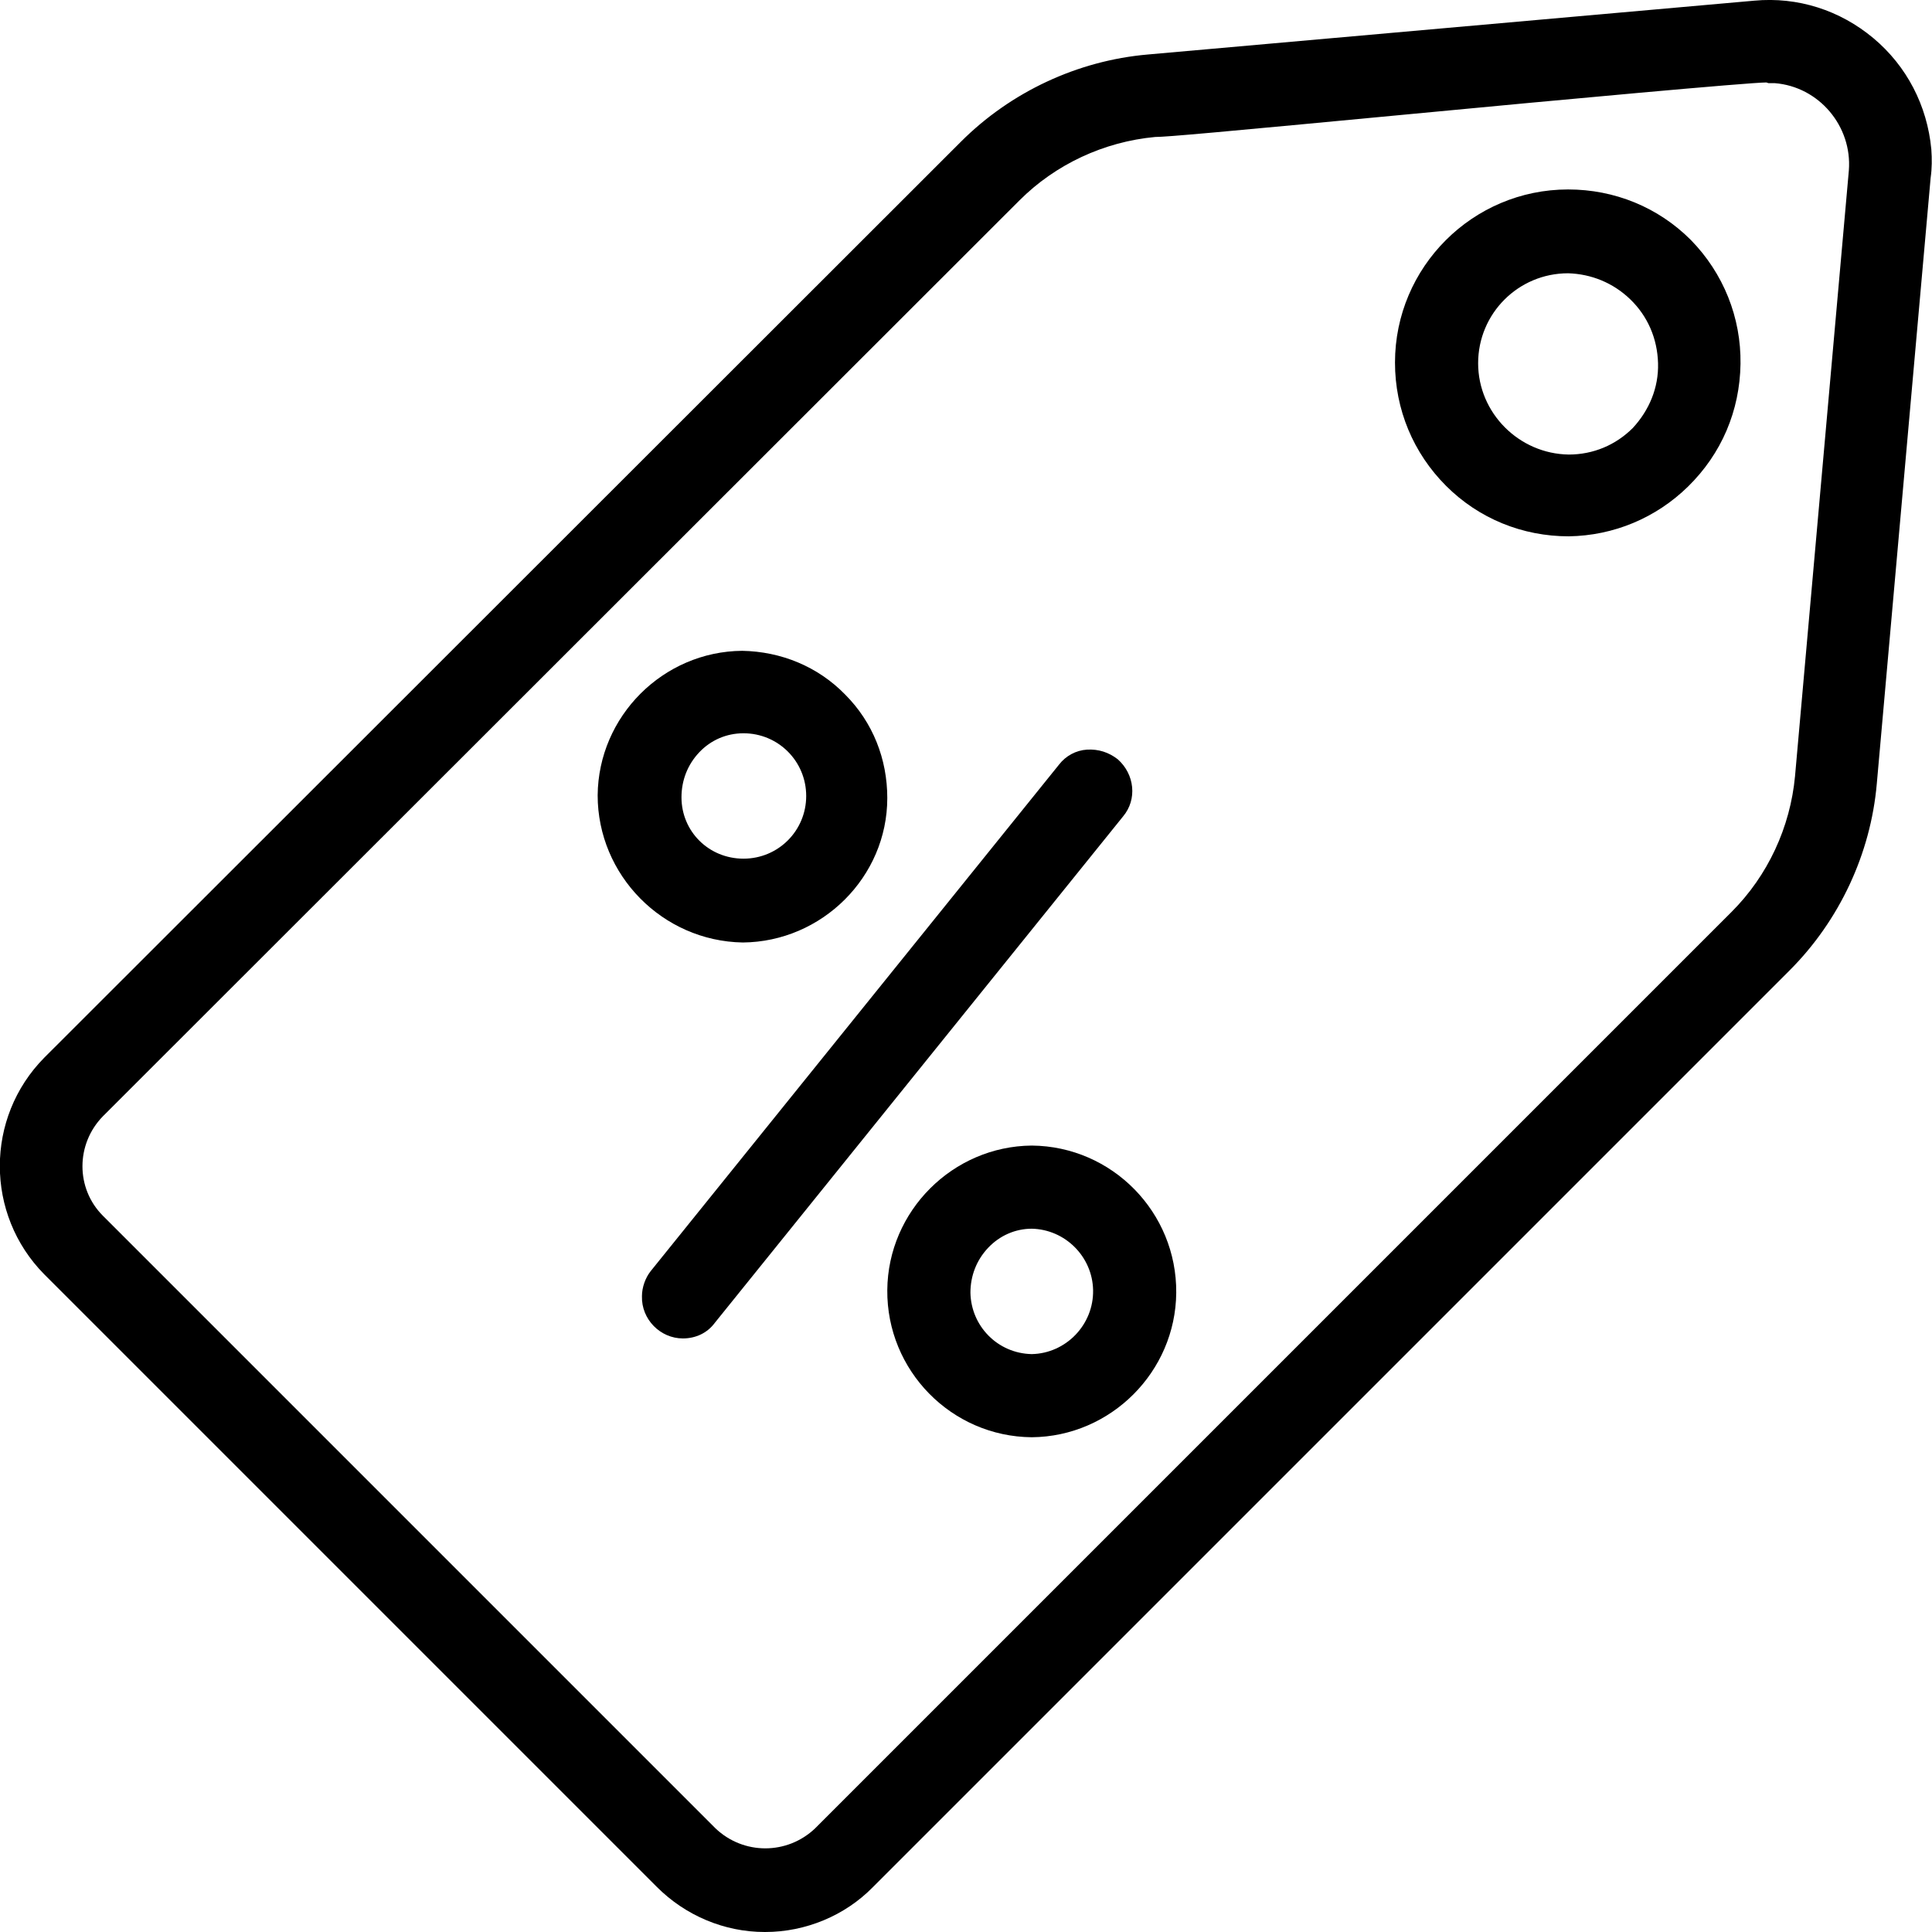 <?xml version="1.0" encoding="utf-8"?>
<!-- Generator: Adobe Illustrator 23.1.0, SVG Export Plug-In . SVG Version: 6.00 Build 0)  -->
<svg version="1.0" id="svg" xmlns="http://www.w3.org/2000/svg" xmlns:xlink="http://www.w3.org/1999/xlink" x="0px" y="0px"
	 viewBox="0 0 283.5 283.5" style="enable-background:new 0 0 283.5 283.5;" xml:space="preserve">
<g>
	<path d="M283.4,21.9c-0.6-6.4-3.6-12.2-8.5-16.3s-11.1-6.1-17.5-5.5L168.4,8c-10.3,0.9-20.1,5.5-27.4,12.8L6.5,155.2
		c-8.7,8.8-8.7,23,0,31.8l89.9,89.9c4.2,4.2,9.9,6.6,15.8,6.6c0,0,0.1,0,0.1,0c5.9,0,11.7-2.4,15.8-6.6l134.5-134.5
		c7.3-7.3,11.9-17.1,12.8-27.4l7.9-88.9C283.5,24.7,283.5,23.3,283.4,21.9z M259.5,12.2c0.3,0,0.6,0,0.9,0
		c6.5,0.5,11.4,6.3,10.9,12.8l-7.9,88.9c-0.7,7.5-4,14.6-9.3,19.9L119.6,268.3c-4.1,3.9-10.5,3.9-14.6,0l-89.9-89.9
		c-4-4-4-10.5,0-14.6L149.6,29.4c5.3-5.3,12.4-8.6,19.9-9.3v0c1.7,0,9.4-0.7,37.9-3.4c22-2.1,49.3-4.6,51.8-4.6L259.5,12.2z"/>
	<path d="M212.2,71.3c4.8,4.8,11.2,7.4,18,7.4h0h0c6.6-0.1,12.8-2.7,17.5-7.3c4.9-4.8,7.6-11.1,7.7-18c0.1-6.8-2.5-13.3-7.3-18.2
		c-4.8-4.8-11.2-7.4-18-7.4c-14,0-25.4,11.4-25.4,25.4C204.7,60.1,207.4,66.5,212.2,71.3z M216.9,53.3c0-7.3,5.9-13.2,13.2-13.2
		c3.4,0.1,6.6,1.4,9.1,3.8c2.6,2.5,4,5.8,4.1,9.4c0.1,3.6-1.3,6.9-3.7,9.5c-2.5,2.5-5.8,3.9-9.4,3.9
		C222.9,66.6,216.9,60.6,216.9,53.3z"/>
	<path d="M164,111.4c-1.3-1-2.8-1.5-4.5-1.4c-1.6,0.1-3.1,0.9-4.1,2.2l-59.9,74.3c-0.8,1-1.3,2.4-1.3,3.7c-0.1,3.4,2.7,6.2,6,6.2h0
		c0,0,0,0,0,0c1.9,0,3.6-0.8,4.7-2.3l59.9-74.3C166.9,117.3,166.5,113.6,164,111.4z"/>
	<path d="M109,138.3L109,138.3c11.6-0.1,21.2-9.6,21.2-21.2c0-5.7-2.1-11.1-6.2-15.2c-4-4.1-9.4-6.3-15.1-6.4
		c-11.6,0.1-21.1,9.6-21.2,21.2C87.7,128.4,97.2,138.1,109,138.3L109,138.3z M100,117c0-2.5,0.9-4.8,2.6-6.6c1.7-1.8,4-2.8,6.5-2.8
		v0c5.1,0,9.2,4.1,9.2,9.2c0,5.1-4.1,9.2-9.2,9.2C104,126,100,122,100,117z"/>
	<path d="M151.4,168.1c-11.6,0.1-21.1,9.6-21.2,21.2c-0.1,11.8,9.4,21.5,21.2,21.6h0h0c11.6-0.1,21.1-9.6,21.2-21.2
		C172.7,177.9,163.2,168.2,151.4,168.1z M160.4,189.3c0.1,5.1-4,9.3-9,9.4c-5-0.1-8.9-4.1-9-9c0-2.5,0.9-4.8,2.6-6.6
		c1.7-1.8,4-2.8,6.4-2.8C156.3,180.4,160.3,184.4,160.4,189.3z"/>
</g>
</svg>
